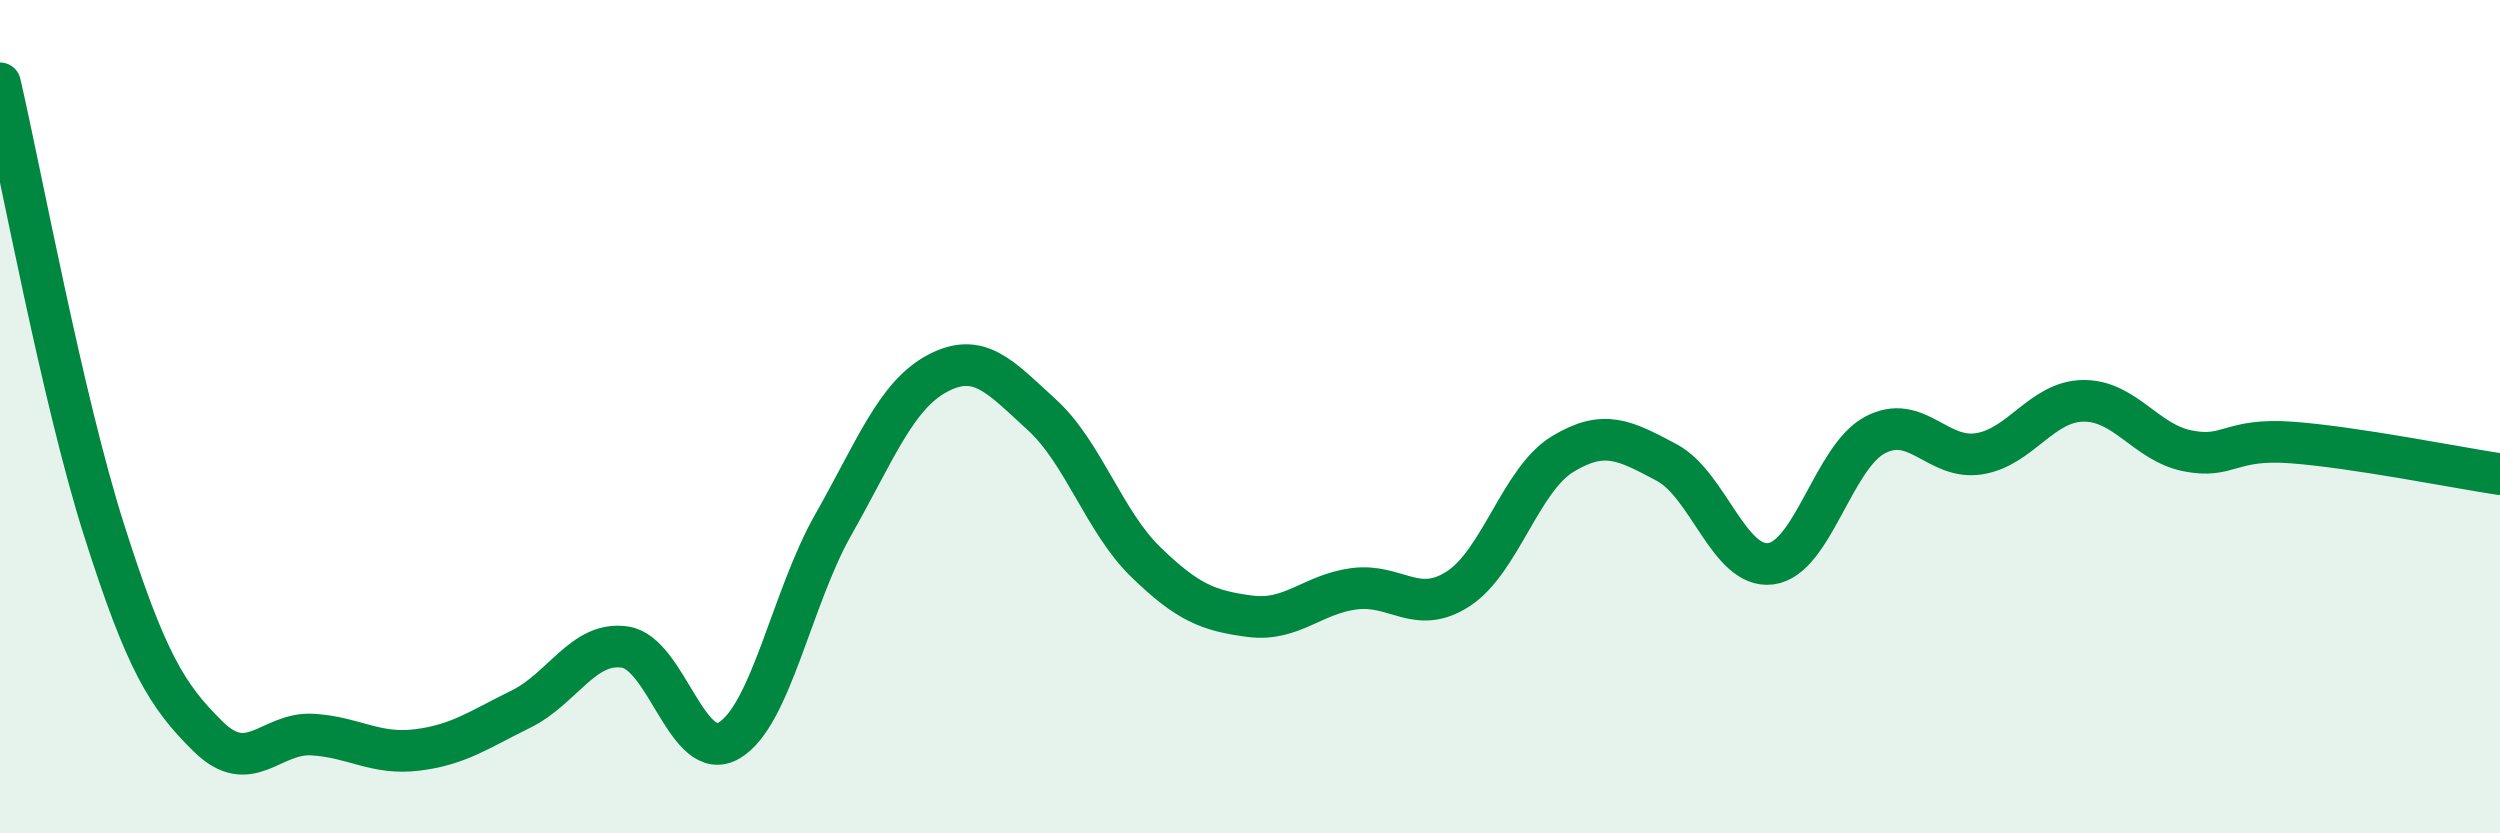 
    <svg width="60" height="20" viewBox="0 0 60 20" xmlns="http://www.w3.org/2000/svg">
      <path
        d="M 0,2 C 0.5,4.15 1.5,9.59 2.5,12.73 C 3.5,15.87 4,16.7 5,17.68 C 6,18.66 6.5,17.57 7.5,17.63 C 8.5,17.69 9,18.12 10,18 C 11,17.88 11.5,17.51 12.5,17.02 C 13.5,16.53 14,15.38 15,15.53 C 16,15.68 16.5,18.36 17.5,17.77 C 18.5,17.18 19,14.35 20,12.59 C 21,10.83 21.5,9.49 22.5,8.96 C 23.5,8.43 24,9.04 25,9.95 C 26,10.86 26.5,12.52 27.5,13.49 C 28.5,14.46 29,14.66 30,14.79 C 31,14.92 31.5,14.26 32.5,14.13 C 33.5,14 34,14.78 35,14.13 C 36,13.48 36.5,11.51 37.5,10.9 C 38.5,10.29 39,10.57 40,11.1 C 41,11.63 41.5,13.66 42.5,13.53 C 43.5,13.4 44,10.97 45,10.44 C 46,9.91 46.5,11.05 47.5,10.89 C 48.5,10.73 49,9.63 50,9.62 C 51,9.61 51.5,10.62 52.5,10.82 C 53.5,11.02 53.5,10.51 55,10.62 C 56.5,10.73 59,11.23 60,11.38L60 20L0 20Z"
        fill="#008740"
        opacity="0.1"
        stroke-linecap="round"
        stroke-linejoin="round"
      />
      <path
        d="M 0,2 C 0.5,4.15 1.5,9.59 2.5,12.73 C 3.5,15.87 4,16.7 5,17.68 C 6,18.66 6.5,17.57 7.5,17.63 C 8.5,17.69 9,18.12 10,18 C 11,17.88 11.5,17.51 12.5,17.02 C 13.5,16.53 14,15.38 15,15.53 C 16,15.68 16.5,18.36 17.5,17.77 C 18.5,17.18 19,14.35 20,12.59 C 21,10.83 21.5,9.49 22.5,8.96 C 23.5,8.43 24,9.04 25,9.95 C 26,10.86 26.5,12.52 27.5,13.49 C 28.5,14.46 29,14.66 30,14.79 C 31,14.92 31.5,14.26 32.5,14.13 C 33.5,14 34,14.78 35,14.13 C 36,13.48 36.5,11.51 37.5,10.9 C 38.5,10.29 39,10.57 40,11.1 C 41,11.63 41.5,13.66 42.5,13.53 C 43.5,13.4 44,10.97 45,10.44 C 46,9.91 46.5,11.05 47.5,10.89 C 48.5,10.73 49,9.63 50,9.62 C 51,9.61 51.5,10.62 52.5,10.82 C 53.5,11.02 53.5,10.51 55,10.62 C 56.5,10.73 59,11.23 60,11.38"
        stroke="#008740"
        stroke-width="1"
        fill="none"
        stroke-linecap="round"
        stroke-linejoin="round"
      />
    </svg>
  